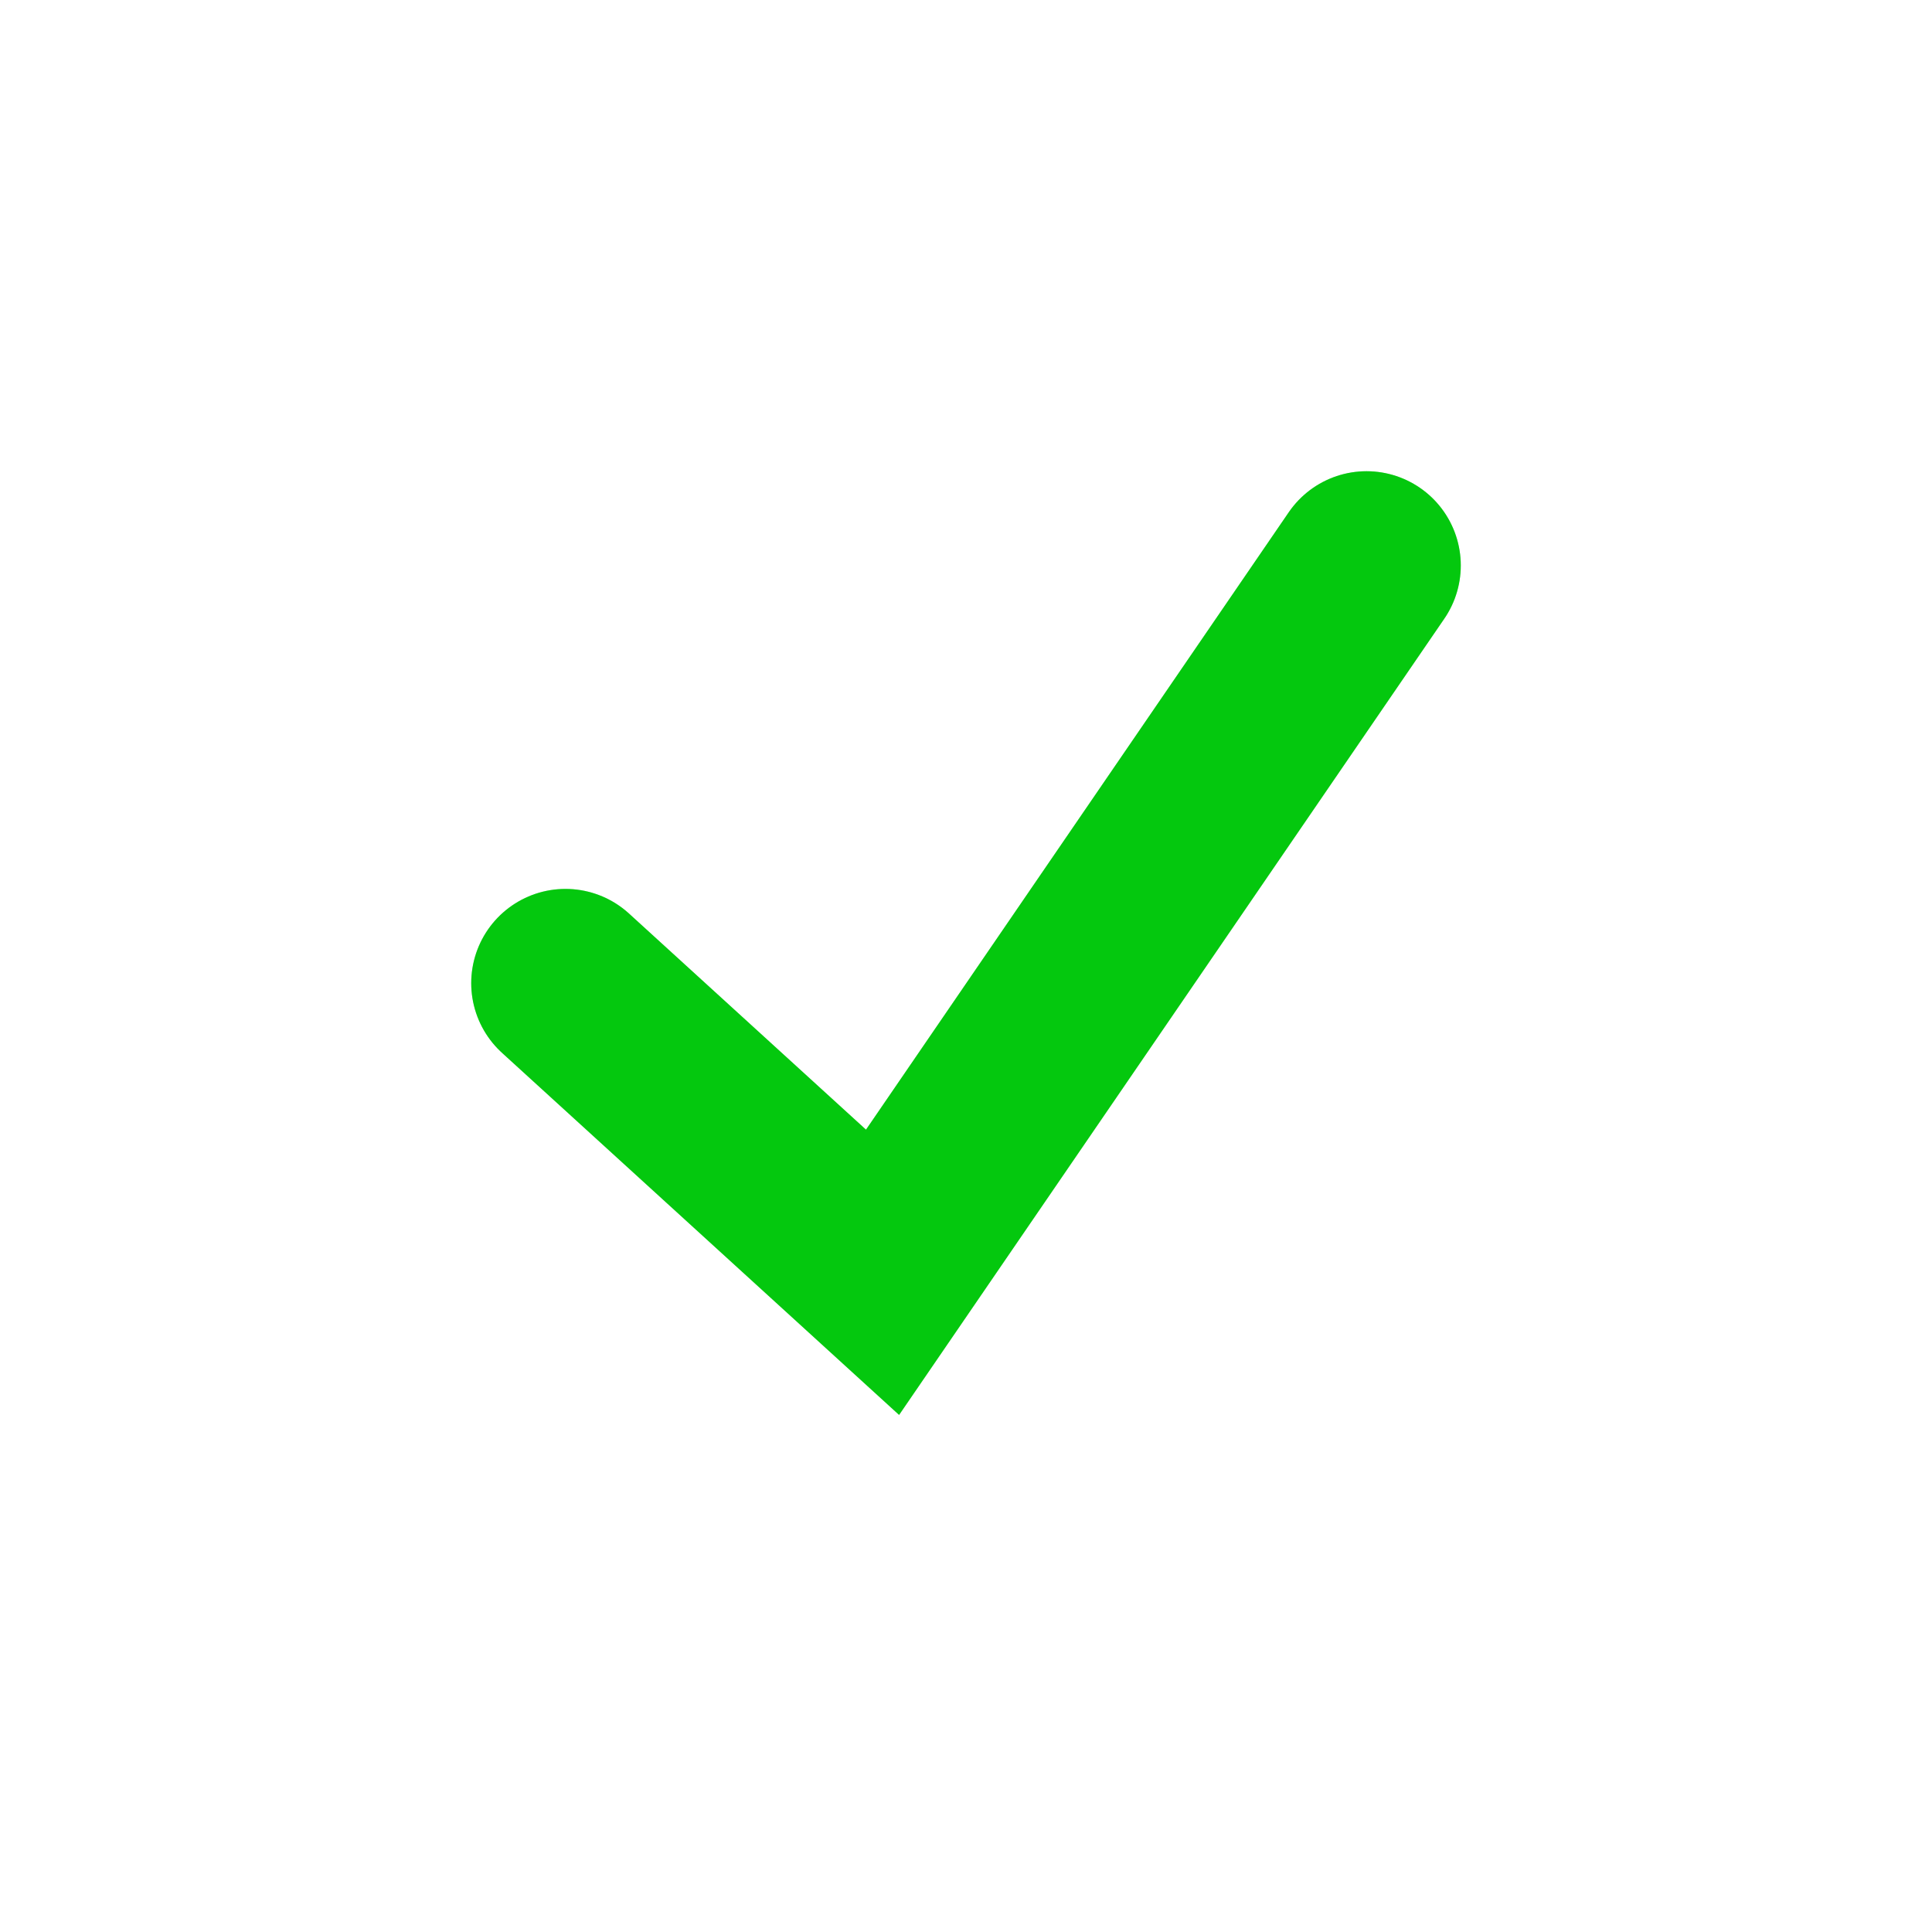<?xml version="1.0" encoding="utf-8"?>
<svg xmlns="http://www.w3.org/2000/svg" fill="none" height="100%" overflow="visible" preserveAspectRatio="none" style="display: block;" viewBox="0 0 41 41" width="100%">
<g id="certo">
<g filter="url(#filter0_f_0_29)" id="Vector 12" opacity="0.3">
<path d="M12 20.864L18.729 27L29 12" stroke="#04C80E" stroke-linecap="round" stroke-width="4"/>
</g>
<path d="M12 20.864L18.729 27L29 12" id="Vector 13" stroke="#04C80E" stroke-linecap="round" stroke-width="4"/>
</g>
<defs>
<filter color-interpolation-filters="sRGB" filterUnits="userSpaceOnUse" height="40.027" id="filter0_f_0_29" width="41" x="-1.3113e-05" y="-0">
<feFlood flood-opacity="0" result="BackgroundImageFix"/>
<feBlend in="SourceGraphic" in2="BackgroundImageFix" mode="normal" result="shape"/>
<feGaussianBlur result="effect1_foregroundBlur_0_29" stdDeviation="5"/>
</filter>
</defs>
</svg>